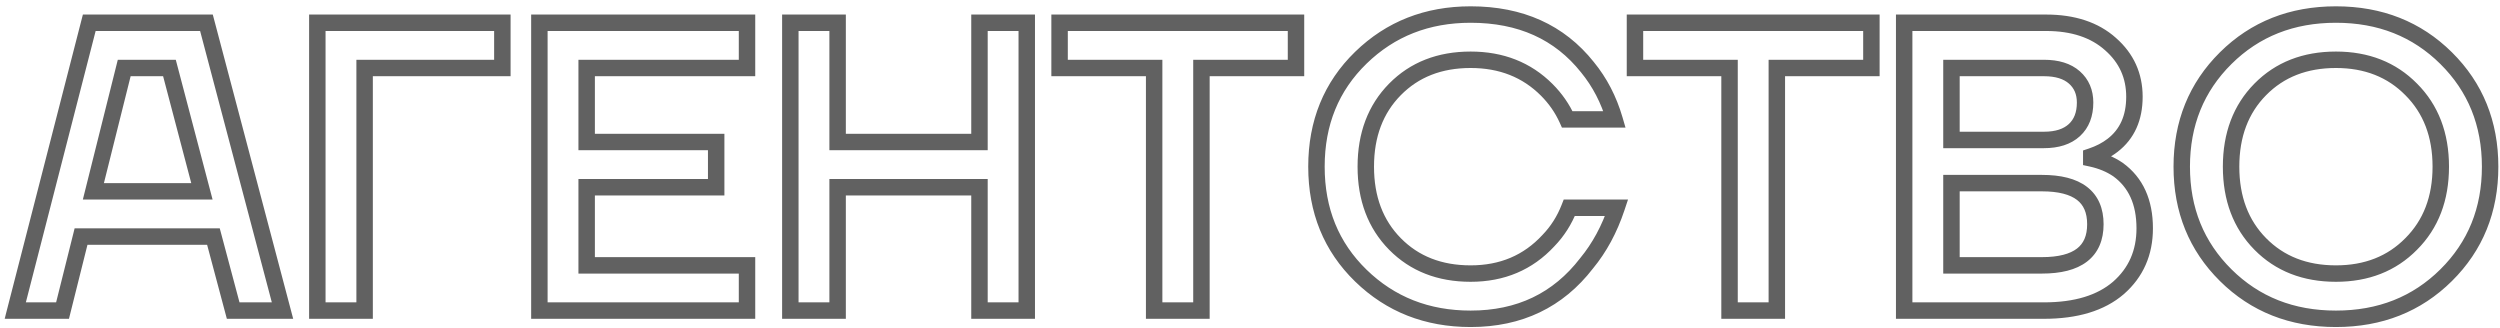 <?xml version="1.0" encoding="UTF-8"?> <svg xmlns="http://www.w3.org/2000/svg" width="374" height="49" viewBox="0 0 374 49" fill="none"><mask id="path-1-outside-1_538_547" maskUnits="userSpaceOnUse" x="0.359" y="0.463" width="374" height="49" fill="black"><rect fill="white" x="0.359" y="0.463" width="374" height="49"></rect><path d="M2.282 46.463L13.354 3.406H30.884L42.264 46.463H34.883L31.93 35.391H12.124L9.356 46.463H2.282ZM13.969 28.625H30.208L25.348 10.172H18.582L13.969 28.625ZM47.473 46.463V3.406H75.153V10.172H54.547V46.463H47.473ZM80.691 46.463V3.406H111.754V10.172H87.765V21.244H107.14V28.01H87.765V39.697H111.754V46.463H80.691ZM118.234 46.463V3.406H125.308V21.244H146.529V3.406H153.602V46.463H146.529V28.01H125.308V46.463H118.234ZM158.514 10.172V3.406H193.882V10.172H179.735V46.463H172.661V10.172H158.514ZM203.584 41.235C199.155 36.929 196.941 31.496 196.941 24.934C196.941 18.373 199.155 12.94 203.584 8.634C208.013 4.328 213.487 2.176 220.007 2.176C227.471 2.176 233.294 4.8 237.476 10.049C239.322 12.304 240.675 14.908 241.536 17.861H234.462C233.724 16.221 232.699 14.744 231.387 13.432C228.393 10.438 224.6 8.942 220.007 8.942C215.374 8.942 211.601 10.418 208.689 13.37C205.778 16.323 204.322 20.178 204.322 24.934C204.322 29.691 205.778 33.546 208.689 36.498C211.601 39.451 215.374 40.927 220.007 40.927C224.723 40.927 228.598 39.287 231.633 36.006C232.986 34.612 234.032 32.972 234.77 31.085H241.843C240.777 34.284 239.281 37.052 237.353 39.389C233.089 44.925 227.307 47.693 220.007 47.693C213.487 47.693 208.013 45.541 203.584 41.235ZM244.592 10.172V3.406H279.961V10.172H265.813V46.463H258.74V10.172H244.592ZM284.865 46.463V3.406H306.086C310.146 3.406 313.365 4.472 315.743 6.604C318.121 8.696 319.311 11.32 319.311 14.478C319.311 17.635 318.224 20.055 316.051 21.736C315.148 22.433 314.082 22.987 312.852 23.397V23.704C314.369 24.032 315.702 24.586 316.85 25.365C319.516 27.292 320.848 30.224 320.848 34.161C320.848 37.811 319.536 40.784 316.912 43.08C314.287 45.335 310.576 46.463 305.778 46.463H284.865ZM291.938 20.936H305.778C307.747 20.936 309.264 20.444 310.33 19.46C311.396 18.476 311.929 17.102 311.929 15.339C311.929 13.781 311.396 12.53 310.33 11.587C309.264 10.644 307.747 10.172 305.778 10.172H291.938V20.936ZM291.938 39.697H305.471C310.802 39.697 313.467 37.647 313.467 33.546C313.467 29.445 310.802 27.395 305.471 27.395H291.938V39.697ZM332.971 41.173C328.583 36.827 326.389 31.414 326.389 24.934C326.389 18.455 328.583 13.043 332.971 8.696C337.358 4.349 342.853 2.176 349.456 2.176C356.058 2.176 361.553 4.349 365.94 8.696C370.328 13.043 372.522 18.455 372.522 24.934C372.522 31.414 370.328 36.827 365.94 41.173C361.553 45.52 356.058 47.693 349.456 47.693C342.853 47.693 337.358 45.52 332.971 41.173ZM338.138 13.37C335.226 16.323 333.77 20.178 333.77 24.934C333.77 29.691 335.226 33.546 338.138 36.498C341.049 39.451 344.822 40.927 349.456 40.927C354.048 40.927 357.8 39.451 360.712 36.498C363.664 33.546 365.141 29.691 365.141 24.934C365.141 20.178 363.664 16.323 360.712 13.37C357.8 10.418 354.048 8.942 349.456 8.942C344.822 8.942 341.049 10.418 338.138 13.37Z"></path></mask><path d="M2.282 46.463L1.091 46.157L0.695 47.693H2.282V46.463ZM13.354 3.406V2.176H12.4L12.162 3.099L13.354 3.406ZM30.884 3.406L32.074 3.091L31.832 2.176H30.884V3.406ZM42.264 46.463V47.693H43.861L43.453 46.149L42.264 46.463ZM34.883 46.463L33.694 46.78L33.937 47.693H34.883V46.463ZM31.93 35.391L33.119 35.074L32.875 34.161H31.93V35.391ZM12.124 35.391V34.161H11.163L10.93 35.093L12.124 35.391ZM9.356 46.463V47.693H10.316L10.549 46.761L9.356 46.463ZM13.969 28.625L12.775 28.327L12.393 29.855H13.969V28.625ZM30.208 28.625V29.855H31.804L31.397 28.312L30.208 28.625ZM25.348 10.172L26.538 9.859L26.297 8.942H25.348V10.172ZM18.582 10.172V8.942H17.622L17.389 9.874L18.582 10.172ZM2.282 46.463L3.473 46.77L14.545 3.712L13.354 3.406L12.162 3.099L1.091 46.157L2.282 46.463ZM13.354 3.406V4.636H30.884V3.406V2.176H13.354V3.406ZM30.884 3.406L29.695 3.72L41.074 46.778L42.264 46.463L43.453 46.149L32.074 3.091L30.884 3.406ZM42.264 46.463V45.233H34.883V46.463V47.693H42.264V46.463ZM34.883 46.463L36.071 46.146L33.119 35.074L31.93 35.391L30.741 35.708L33.694 46.78L34.883 46.463ZM31.93 35.391V34.161H12.124V35.391V36.621H31.93V35.391ZM12.124 35.391L10.93 35.093L8.162 46.165L9.356 46.463L10.549 46.761L13.317 35.69L12.124 35.391ZM9.356 46.463V45.233H2.282V46.463V47.693H9.356V46.463ZM13.969 28.625V29.855H30.208V28.625V27.395H13.969V28.625ZM30.208 28.625L31.397 28.312L26.538 9.859L25.348 10.172L24.159 10.485L29.018 28.938L30.208 28.625ZM25.348 10.172V8.942H18.582V10.172V11.402H25.348V10.172ZM18.582 10.172L17.389 9.874L12.775 28.327L13.969 28.625L15.162 28.924L19.776 10.47L18.582 10.172ZM47.473 46.463H46.243V47.693H47.473V46.463ZM47.473 3.406V2.176H46.243V3.406H47.473ZM75.153 3.406H76.383V2.176H75.153V3.406ZM75.153 10.172V11.402H76.383V10.172H75.153ZM54.547 10.172V8.942H53.316V10.172H54.547ZM54.547 46.463V47.693H55.777V46.463H54.547ZM47.473 46.463H48.703V3.406H47.473H46.243V46.463H47.473ZM47.473 3.406V4.636H75.153V3.406V2.176H47.473V3.406ZM75.153 3.406H73.922V10.172H75.153H76.383V3.406H75.153ZM75.153 10.172V8.942H54.547V10.172V11.402H75.153V10.172ZM54.547 10.172H53.316V46.463H54.547H55.777V10.172H54.547ZM54.547 46.463V45.233H47.473V46.463V47.693H54.547V46.463ZM80.691 46.463H79.461V47.693H80.691V46.463ZM80.691 3.406V2.176H79.461V3.406H80.691ZM111.754 3.406H112.984V2.176H111.754V3.406ZM111.754 10.172V11.402H112.984V10.172H111.754ZM87.765 10.172V8.942H86.534V10.172H87.765ZM87.765 21.244H86.534V22.474H87.765V21.244ZM107.14 21.244H108.371V20.014H107.14V21.244ZM107.14 28.01V29.24H108.371V28.01H107.14ZM87.765 28.01V26.78H86.534V28.01H87.765ZM87.765 39.697H86.534V40.927H87.765V39.697ZM111.754 39.697H112.984V38.467H111.754V39.697ZM111.754 46.463V47.693H112.984V46.463H111.754ZM80.691 46.463H81.921V3.406H80.691H79.461V46.463H80.691ZM80.691 3.406V4.636H111.754V3.406V2.176H80.691V3.406ZM111.754 3.406H110.524V10.172H111.754H112.984V3.406H111.754ZM111.754 10.172V8.942H87.765V10.172V11.402H111.754V10.172ZM87.765 10.172H86.534V21.244H87.765H88.995V10.172H87.765ZM87.765 21.244V22.474H107.14V21.244V20.014H87.765V21.244ZM107.14 21.244H105.91V28.01H107.14H108.371V21.244H107.14ZM107.14 28.01V26.78H87.765V28.01V29.24H107.14V28.01ZM87.765 28.01H86.534V39.697H87.765H88.995V28.01H87.765ZM87.765 39.697V40.927H111.754V39.697V38.467H87.765V39.697ZM111.754 39.697H110.524V46.463H111.754H112.984V39.697H111.754ZM111.754 46.463V45.233H80.691V46.463V47.693H111.754V46.463ZM118.234 46.463H117.004V47.693H118.234V46.463ZM118.234 3.406V2.176H117.004V3.406H118.234ZM125.308 3.406H126.538V2.176H125.308V3.406ZM125.308 21.244H124.077V22.474H125.308V21.244ZM146.529 21.244V22.474H147.759V21.244H146.529ZM146.529 3.406V2.176H145.299V3.406H146.529ZM153.602 3.406H154.833V2.176H153.602V3.406ZM153.602 46.463V47.693H154.833V46.463H153.602ZM146.529 46.463H145.299V47.693H146.529V46.463ZM146.529 28.01H147.759V26.78H146.529V28.01ZM125.308 28.01V26.78H124.077V28.01H125.308ZM125.308 46.463V47.693H126.538V46.463H125.308ZM118.234 46.463H119.464V3.406H118.234H117.004V46.463H118.234ZM118.234 3.406V4.636H125.308V3.406V2.176H118.234V3.406ZM125.308 3.406H124.077V21.244H125.308H126.538V3.406H125.308ZM125.308 21.244V22.474H146.529V21.244V20.014H125.308V21.244ZM146.529 21.244H147.759V3.406H146.529H145.299V21.244H146.529ZM146.529 3.406V4.636H153.602V3.406V2.176H146.529V3.406ZM153.602 3.406H152.372V46.463H153.602H154.833V3.406H153.602ZM153.602 46.463V45.233H146.529V46.463V47.693H153.602V46.463ZM146.529 46.463H147.759V28.01H146.529H145.299V46.463H146.529ZM146.529 28.01V26.78H125.308V28.01V29.24H146.529V28.01ZM125.308 28.01H124.077V46.463H125.308H126.538V28.01H125.308ZM125.308 46.463V45.233H118.234V46.463V47.693H125.308V46.463ZM158.514 10.172H157.283V11.402H158.514V10.172ZM158.514 3.406V2.176H157.283V3.406H158.514ZM193.882 3.406H195.112V2.176H193.882V3.406ZM193.882 10.172V11.402H195.112V10.172H193.882ZM179.735 10.172V8.942H178.505V10.172H179.735ZM179.735 46.463V47.693H180.965V46.463H179.735ZM172.661 46.463H171.431V47.693H172.661V46.463ZM172.661 10.172H173.891V8.942H172.661V10.172ZM158.514 10.172H159.744V3.406H158.514H157.283V10.172H158.514ZM158.514 3.406V4.636H193.882V3.406V2.176H158.514V3.406ZM193.882 3.406H192.652V10.172H193.882H195.112V3.406H193.882ZM193.882 10.172V8.942H179.735V10.172V11.402H193.882V10.172ZM179.735 10.172H178.505V46.463H179.735H180.965V10.172H179.735ZM179.735 46.463V45.233H172.661V46.463V47.693H179.735V46.463ZM172.661 46.463H173.891V10.172H172.661H171.431V46.463H172.661ZM172.661 10.172V8.942H158.514V10.172V11.402H172.661V10.172ZM203.584 41.235L202.726 42.117L202.726 42.117L203.584 41.235ZM203.584 8.634L204.442 9.516L204.442 9.516L203.584 8.634ZM237.476 10.049L236.514 10.816L236.519 10.822L236.524 10.828L237.476 10.049ZM241.536 17.861V19.091H243.176L242.717 17.516L241.536 17.861ZM234.462 17.861L233.34 18.366L233.667 19.091H234.462V17.861ZM208.689 13.37L207.813 12.507L207.813 12.507L208.689 13.37ZM208.689 36.498L207.813 37.362L207.813 37.362L208.689 36.498ZM231.633 36.006L230.75 35.15L230.74 35.16L230.73 35.171L231.633 36.006ZM234.77 31.085V29.855H233.93L233.624 30.637L234.77 31.085ZM241.843 31.085L243.011 31.475L243.55 29.855H241.843V31.085ZM237.353 39.389L236.404 38.607L236.391 38.623L236.379 38.639L237.353 39.389ZM203.584 41.235L204.442 40.353C200.267 36.294 198.171 31.186 198.171 24.934H196.941H195.711C195.711 31.805 198.043 37.564 202.726 42.117L203.584 41.235ZM196.941 24.934H198.171C198.171 18.683 200.267 13.575 204.442 9.516L203.584 8.634L202.726 7.752C198.043 12.305 195.711 18.064 195.711 24.934H196.941ZM203.584 8.634L204.442 9.516C208.627 5.447 213.788 3.406 220.007 3.406V2.176V0.945C213.187 0.945 207.399 3.21 202.726 7.752L203.584 8.634ZM220.007 2.176V3.406C227.144 3.406 232.593 5.895 236.514 10.816L237.476 10.049L238.438 9.282C233.994 3.705 227.797 0.945 220.007 0.945V2.176ZM237.476 10.049L236.524 10.828C238.259 12.948 239.537 15.403 240.355 18.205L241.536 17.861L242.717 17.516C241.812 14.414 240.384 11.66 238.428 9.27L237.476 10.049ZM241.536 17.861V16.631H234.462V17.861V19.091H241.536V17.861ZM234.462 17.861L235.584 17.356C234.783 15.575 233.671 13.976 232.257 12.562L231.387 13.432L230.517 14.302C231.727 15.512 232.665 16.866 233.34 18.366L234.462 17.861ZM231.387 13.432L232.257 12.562C229.012 9.317 224.896 7.712 220.007 7.712V8.942V10.172C224.304 10.172 227.775 11.56 230.517 14.302L231.387 13.432ZM220.007 8.942V7.712C215.087 7.712 210.984 9.291 207.813 12.507L208.689 13.37L209.565 14.234C212.217 11.545 215.66 10.172 220.007 10.172V8.942ZM208.689 13.37L207.813 12.507C204.641 15.724 203.092 19.906 203.092 24.934H204.322H205.552C205.552 20.449 206.915 16.922 209.565 14.234L208.689 13.37ZM204.322 24.934H203.092C203.092 29.963 204.641 34.145 207.813 37.362L208.689 36.498L209.565 35.635C206.915 32.947 205.552 29.419 205.552 24.934H204.322ZM208.689 36.498L207.813 37.362C210.984 40.578 215.087 42.157 220.007 42.157V40.927V39.697C215.66 39.697 212.217 38.324 209.565 35.635L208.689 36.498ZM220.007 40.927V42.157C225.045 42.157 229.254 40.389 232.536 36.842L231.633 36.006L230.73 35.171C227.942 38.185 224.402 39.697 220.007 39.697V40.927ZM231.633 36.006L232.516 36.863C233.988 35.347 235.12 33.566 235.915 31.534L234.77 31.085L233.624 30.637C232.943 32.378 231.984 33.878 230.75 35.15L231.633 36.006ZM234.77 31.085V32.316H241.843V31.085V29.855H234.77V31.085ZM241.843 31.085L240.676 30.697C239.653 33.768 238.225 36.398 236.404 38.607L237.353 39.389L238.302 40.172C240.336 37.706 241.902 34.8 243.011 31.475L241.843 31.085ZM237.353 39.389L236.379 38.639C232.359 43.857 226.945 46.463 220.007 46.463V47.693V48.924C227.668 48.924 233.818 45.994 238.328 40.14L237.353 39.389ZM220.007 47.693V46.463C213.788 46.463 208.627 44.422 204.442 40.353L203.584 41.235L202.726 42.117C207.399 46.659 213.187 48.924 220.007 48.924V47.693ZM244.592 10.172H243.362V11.402H244.592V10.172ZM244.592 3.406V2.176H243.362V3.406H244.592ZM279.961 3.406H281.191V2.176H279.961V3.406ZM279.961 10.172V11.402H281.191V10.172H279.961ZM265.813 10.172V8.942H264.583V10.172H265.813ZM265.813 46.463V47.693H267.044V46.463H265.813ZM258.74 46.463H257.509V47.693H258.74V46.463ZM258.74 10.172H259.97V8.942H258.74V10.172ZM244.592 10.172H245.822V3.406H244.592H243.362V10.172H244.592ZM244.592 3.406V4.636H279.961V3.406V2.176H244.592V3.406ZM279.961 3.406H278.731V10.172H279.961H281.191V3.406H279.961ZM279.961 10.172V8.942H265.813V10.172V11.402H279.961V10.172ZM265.813 10.172H264.583V46.463H265.813H267.044V10.172H265.813ZM265.813 46.463V45.233H258.74V46.463V47.693H265.813V46.463ZM258.74 46.463H259.97V10.172H258.74H257.509V46.463H258.74ZM258.74 10.172V8.942H244.592V10.172V11.402H258.74V10.172ZM284.865 46.463H283.635V47.693H284.865V46.463ZM284.865 3.406V2.176H283.635V3.406H284.865ZM315.743 6.604L314.922 7.52L314.931 7.528L315.743 6.604ZM316.051 21.736L316.803 22.709L316.803 22.709L316.051 21.736ZM312.852 23.397L312.463 22.23L311.622 22.51V23.397H312.852ZM312.852 23.704H311.622V24.697L312.592 24.907L312.852 23.704ZM316.85 25.365L317.571 24.368L317.556 24.357L317.541 24.347L316.85 25.365ZM316.912 43.08L317.714 44.013L317.722 44.006L316.912 43.08ZM291.938 20.936H290.708V22.166H291.938V20.936ZM310.33 19.46L311.164 20.364L311.164 20.364L310.33 19.46ZM310.33 11.587L309.515 12.508L309.515 12.508L310.33 11.587ZM291.938 10.172V8.942H290.708V10.172H291.938ZM291.938 39.697H290.708V40.927H291.938V39.697ZM291.938 27.395V26.165H290.708V27.395H291.938ZM284.865 46.463H286.095V3.406H284.865H283.635V46.463H284.865ZM284.865 3.406V4.636H306.086V3.406V2.176H284.865V3.406ZM306.086 3.406V4.636C309.927 4.636 312.825 5.641 314.922 7.52L315.743 6.604L316.564 5.688C313.904 3.303 310.364 2.176 306.086 2.176V3.406ZM315.743 6.604L314.931 7.528C317.044 9.387 318.08 11.675 318.08 14.478H319.311H320.541C320.541 10.965 319.198 8.005 316.555 5.681L315.743 6.604ZM319.311 14.478H318.08C318.08 17.319 317.123 19.351 315.298 20.763L316.051 21.736L316.803 22.709C319.325 20.758 320.541 17.952 320.541 14.478H319.311ZM316.051 21.736L315.298 20.762C314.519 21.364 313.58 21.857 312.463 22.23L312.852 23.397L313.241 24.564C314.585 24.116 315.777 23.502 316.803 22.709L316.051 21.736ZM312.852 23.397H311.622V23.704H312.852H314.082V23.397H312.852ZM312.852 23.704L312.592 24.907C313.973 25.205 315.156 25.702 316.159 26.383L316.85 25.365L317.541 24.347C316.248 23.47 314.765 22.859 313.112 22.502L312.852 23.704ZM316.85 25.365L316.129 26.362C318.41 28.011 319.618 30.531 319.618 34.161H320.848H322.079C322.079 29.918 320.622 26.574 317.571 24.368L316.85 25.365ZM320.848 34.161H319.618C319.618 37.475 318.445 40.104 316.102 42.154L316.912 43.08L317.722 44.006C320.627 41.464 322.079 38.147 322.079 34.161H320.848ZM316.912 43.08L316.11 42.147C313.782 44.148 310.395 45.233 305.778 45.233V46.463V47.693C310.757 47.693 314.793 46.523 317.713 44.013L316.912 43.08ZM305.778 46.463V45.233H284.865V46.463V47.693H305.778V46.463ZM291.938 20.936V22.166H305.778V20.936V19.706H291.938V20.936ZM305.778 20.936V22.166C307.944 22.166 309.8 21.623 311.164 20.364L310.33 19.46L309.496 18.556C308.727 19.265 307.549 19.706 305.778 19.706V20.936ZM310.33 19.46L311.164 20.364C312.536 19.098 313.16 17.366 313.16 15.339H311.929H310.699C310.699 16.839 310.256 17.854 309.496 18.556L310.33 19.46ZM311.929 15.339H313.16C313.16 13.466 312.502 11.866 311.145 10.665L310.33 11.587L309.515 12.508C310.29 13.194 310.699 14.096 310.699 15.339H311.929ZM310.33 11.587L311.145 10.665C309.781 9.458 307.932 8.942 305.778 8.942V10.172V11.402C307.561 11.402 308.747 11.829 309.515 12.508L310.33 11.587ZM305.778 10.172V8.942H291.938V10.172V11.402H305.778V10.172ZM291.938 10.172H290.708V20.936H291.938H293.169V10.172H291.938ZM291.938 39.697V40.927H305.471V39.697V38.467H291.938V39.697ZM305.471 39.697V40.927C308.259 40.927 310.577 40.397 312.218 39.134C313.921 37.825 314.697 35.885 314.697 33.546H313.467H312.237C312.237 35.308 311.681 36.443 310.718 37.184C309.694 37.972 308.013 38.467 305.471 38.467V39.697ZM313.467 33.546H314.697C314.697 31.207 313.921 29.267 312.218 27.958C310.577 26.695 308.259 26.165 305.471 26.165V27.395V28.625C308.013 28.625 309.694 29.12 310.718 29.908C311.681 30.648 312.237 31.784 312.237 33.546H313.467ZM305.471 27.395V26.165H291.938V27.395V28.625H305.471V27.395ZM291.938 27.395H290.708V39.697H291.938H293.169V27.395H291.938ZM332.971 41.173L332.105 42.047L332.105 42.047L332.971 41.173ZM332.971 8.696L332.105 7.822L332.105 7.822L332.971 8.696ZM365.94 41.173L365.075 40.299L365.075 40.299L365.94 41.173ZM338.138 13.37L337.262 12.507L337.262 12.507L338.138 13.37ZM338.138 36.498L337.262 37.362L337.262 37.362L338.138 36.498ZM360.712 36.498L359.842 35.629L359.836 35.635L360.712 36.498ZM360.712 13.37L359.836 14.234L359.842 14.24L360.712 13.37ZM332.971 41.173L333.837 40.299C329.694 36.196 327.619 31.103 327.619 24.934H326.389H325.159C325.159 31.724 327.472 37.457 332.105 42.047L332.971 41.173ZM326.389 24.934H327.619C327.619 18.766 329.694 13.673 333.837 9.57L332.971 8.696L332.105 7.822C327.472 12.412 325.159 18.145 325.159 24.934H326.389ZM332.971 8.696L333.837 9.57C337.977 5.468 343.153 3.406 349.456 3.406V2.176V0.945C342.554 0.945 336.74 3.23 332.105 7.822L332.971 8.696ZM349.456 2.176V3.406C355.758 3.406 360.934 5.468 365.075 9.57L365.94 8.696L366.806 7.822C362.171 3.23 356.357 0.945 349.456 0.945V2.176ZM365.94 8.696L365.075 9.57C369.217 13.673 371.292 18.766 371.292 24.934H372.522H373.752C373.752 18.145 371.439 12.412 366.806 7.822L365.94 8.696ZM372.522 24.934H371.292C371.292 31.103 369.217 36.196 365.075 40.299L365.94 41.173L366.806 42.047C371.439 37.457 373.752 31.724 373.752 24.934H372.522ZM365.94 41.173L365.075 40.299C360.934 44.401 355.758 46.463 349.456 46.463V47.693V48.924C356.357 48.924 362.171 46.639 366.806 42.047L365.94 41.173ZM349.456 47.693V46.463C343.153 46.463 337.977 44.401 333.837 40.299L332.971 41.173L332.105 42.047C336.74 46.639 342.554 48.924 349.456 48.924V47.693ZM338.138 13.37L337.262 12.507C334.089 15.724 332.54 19.906 332.54 24.934H333.77H335.001C335.001 20.449 336.363 16.922 339.014 14.234L338.138 13.37ZM333.77 24.934H332.54C332.54 29.963 334.089 34.145 337.262 37.362L338.138 36.498L339.014 35.635C336.363 32.947 335.001 29.419 335.001 24.934H333.77ZM338.138 36.498L337.262 37.362C340.432 40.578 344.535 42.157 349.456 42.157V40.927V39.697C345.109 39.697 341.666 38.324 339.014 35.635L338.138 36.498ZM349.456 40.927V42.157C354.339 42.157 358.419 40.575 361.588 37.362L360.712 36.498L359.836 35.635C357.182 38.326 353.758 39.697 349.456 39.697V40.927ZM360.712 36.498L361.582 37.368C364.798 34.152 366.371 29.968 366.371 24.934H365.141H363.91C363.91 29.414 362.531 32.94 359.842 35.629L360.712 36.498ZM365.141 24.934H366.371C366.371 19.901 364.798 15.717 361.582 12.501L360.712 13.37L359.842 14.24C362.531 16.93 363.91 20.454 363.91 24.934H365.141ZM360.712 13.37L361.588 12.507C358.419 9.293 354.339 7.712 349.456 7.712V8.942V10.172C353.758 10.172 357.182 11.543 359.836 14.234L360.712 13.37ZM349.456 8.942V7.712C344.535 7.712 340.432 9.291 337.262 12.507L338.138 13.37L339.014 14.234C341.666 11.545 345.109 10.172 349.456 10.172V8.942Z" fill="#616161" mask="url(#path-1-outside-1_538_547)"></path></svg> 